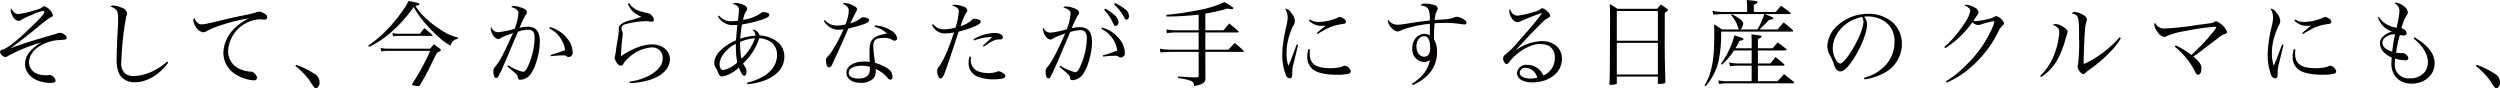 <svg xmlns="http://www.w3.org/2000/svg" width="580.469" height="20.54" viewBox="0 0 580.469 20.54">
  <defs>
    <style>
      .cls-1 {
        fill: #040000;
        fill-rule: evenodd;
      }
    </style>
  </defs>
  <path id="nim_text01-13.svg" class="cls-1" d="M92.37,4015.57a0.812,0.812,0,0,0-.132.42,2.8,2.8,0,0,0,.418,1.28,1.917,1.917,0,0,0,1.363,1.21,1.267,1.267,0,0,0,.659-0.25,18.6,18.6,0,0,1,2.659-1.23,8.7,8.7,0,0,1,2.4-.83,0.282,0.282,0,0,1,.308.28c0,0.35-1.077,1.56-3.516,3.87-3.033,2.93-5.033,4.47-6.176,4.82-0.44.13-.593,0.27-0.593,0.57a1.6,1.6,0,0,0,1.231,1.17,0.99,0.99,0,0,0,.55-0.24,39.649,39.649,0,0,1,7.868-3.19,9.03,9.03,0,0,0-2.483,1.89,4.518,4.518,0,0,0-1.363,3.12c0,2.56,2.483,4.4,5.978,4.4,0.769,0,1.121-.17,1.121-0.59a1.748,1.748,0,0,0-1.3-1.25c-0.044,0-.176.02-0.352,0.04a2.625,2.625,0,0,1-.417.02,4.937,4.937,0,0,1-1.934-.24,2.89,2.89,0,0,1-2.176-2.75c0-1.54,1.121-3.08,2.989-4.07a10.053,10.053,0,0,1,3.912-1.1,9.139,9.139,0,0,0,1.406-.11,0.437,0.437,0,0,0,.44-0.42,0.787,0.787,0,0,0-.374-0.64,2.23,2.23,0,0,0-1.143-.52,2.282,2.282,0,0,0-.9.22c-0.5.17-1.142,0.35-2.044,0.61-4.439,1.28-6.153,1.85-8.549,2.77,2.242-1.67,4.7-3.58,6.374-4.97a26.261,26.261,0,0,1,2.9-2.22c0.483-.2.549-0.26,0.549-0.51a3.167,3.167,0,0,0-2-2.06,0.666,0.666,0,0,0-.4.15,1.416,1.416,0,0,1-.44.33,12.127,12.127,0,0,1-1.714.55,20.6,20.6,0,0,1-3.385.77,1.368,1.368,0,0,1-.9-0.26A2.813,2.813,0,0,1,92.37,4015.57Zm36.187,12.34a13.582,13.582,0,0,1-2.791,1.96,11.407,11.407,0,0,1-5.011,1.41,3.258,3.258,0,0,1-1.956-.59,3.14,3.14,0,0,1-.879-2.64,67.84,67.84,0,0,1,1.143-10.56,2.315,2.315,0,0,0,.2-0.8,1.753,1.753,0,0,0-1.275-1.29,5.427,5.427,0,0,0-1.978-.51,0.915,0.915,0,0,0-.615.22c1.56,0.66,1.78,1.03,1.78,2.93,0,0.79-.022,1.4-0.154,3.78-0.11,2-.176,4.09-0.176,5.3a7.532,7.532,0,0,0,.616,3.72,3.98,3.98,0,0,0,3.648,1.87c2.725,0,5.6-1.69,7.714-4.55Zm6.318-10.14a0.884,0.884,0,0,0-.242.57,3.137,3.137,0,0,0,.572,1.48,2.433,2.433,0,0,0,1.692,1.3,1.48,1.48,0,0,0,.879-0.31,23.817,23.817,0,0,1,3.516-1.41,36.154,36.154,0,0,1,6.308-1.52,11.328,11.328,0,0,0-3.582,2.51,8.211,8.211,0,0,0-2.4,5.37,5.831,5.831,0,0,0,2.549,4.93,9.065,9.065,0,0,0,4.462,1.58,0.692,0.692,0,0,0,.813-0.62,1.911,1.911,0,0,0-.659-1.05,1.107,1.107,0,0,0-.923-0.35,7.038,7.038,0,0,1-2.242-.53,4.469,4.469,0,0,1-2.9-4.34,7.793,7.793,0,0,1,7.384-7.28,2.849,2.849,0,0,1,.616.05,3.087,3.087,0,0,0,.4.02,0.587,0.587,0,0,0,.682-0.55,1.063,1.063,0,0,0-.638-0.84,2.983,2.983,0,0,0-1.186-.46,2.546,2.546,0,0,0-.77.18,23.218,23.218,0,0,1-2.967.7c-1.45.29-2.637,0.55-3.56,0.77-4.923,1.19-5.473,1.3-6.088,1.3a1.237,1.237,0,0,1-.989-0.38A2.373,2.373,0,0,1,134.875,4017.77Zm23.464,11.18a16.993,16.993,0,0,1,3.385,3.5,8,8,0,0,0,1.121,1.58,0.669,0.669,0,0,0,.308.13,1.452,1.452,0,0,0,.791-1.45,2.235,2.235,0,0,0-1.165-1.94,20.079,20.079,0,0,0-4.286-2.11Zm17.1-4.45a21.849,21.849,0,0,0,5.143-3.41,32.51,32.51,0,0,0,5.209-5.82c0.791,1.29,1.23,1.95,1.758,2.66a35.108,35.108,0,0,0,4.2,4.42,11.868,11.868,0,0,0,2.638,1.87,1.863,1.863,0,0,1,1.67-1.56v-0.33a10.346,10.346,0,0,1-2.813-1.1,22.989,22.989,0,0,1-5.077-3.81,11.037,11.037,0,0,1-1.956-2.44c0.7-.11.923-0.22,0.923-0.4a0.235,0.235,0,0,0-.2-0.22,22.738,22.738,0,0,0-2.373-.52,4.319,4.319,0,0,1-.506,1.05,32.906,32.906,0,0,1-2.681,3.65,28.821,28.821,0,0,1-6.132,5.68Zm5.56-2.44a7.8,7.8,0,0,1,1.5-.11h7.516c0.176,0,.2,0,0.2-0.09a0.443,0.443,0,0,0-.11-0.15c-0.769-.68-1.011-0.9-1.8-1.54a14.92,14.92,0,0,0-1.055,1.28h-4.571a6.989,6.989,0,0,1-1.8-.18Zm-2.7,3.5a9,9,0,0,1,1.714-.13h9.627a52.228,52.228,0,0,1-4.132,7.57,0.75,0.75,0,0,0-.066.24,0.218,0.218,0,0,0,.11.17,5.568,5.568,0,0,0,1.34.18,0.367,0.367,0,0,0,.374-0.22c0.989-1.67,1.538-2.68,2.044-3.67,1.56-3.19,1.56-3.19,1.89-3.85,0.725-.31.9-0.44,0.9-0.62a0.465,0.465,0,0,0-.22-0.31c-0.593-.44-0.791-0.57-1.384-1.01-0.374.42-.484,0.55-0.857,1.01h-9.407a10.136,10.136,0,0,1-2.11-.17Zm29.907-2.82c-0.923,2.03-.923,2.03-1.759,3.66a14.777,14.777,0,0,1-1.626,2.59,1.45,1.45,0,0,0-.5,1.23c0,0.95.241,1.52,0.637,1.52a0.629,0.629,0,0,0,.527-0.42c0.352-.61,1.077-2.2,1.956-4.26,0.77-1.83,1.209-2.86,1.3-3.08,0.967-2.25.967-2.25,1.275-3a7.2,7.2,0,0,1,2.307-.46c1.165,0,1.561.53,1.561,2a16.991,16.991,0,0,1-1.3,5.92c-0.571,1.39-.923,1.85-1.428,1.85a11.023,11.023,0,0,1-3.407-1.52l-0.2.29c2.33,1.91,2.374,1.96,2.44,2.57a0.515,0.515,0,0,0,.593.51,3.127,3.127,0,0,0,2.11-.99c1.275-1.43,2.4-5.08,2.4-7.9,0-2.31-.9-3.43-2.791-3.43a7.6,7.6,0,0,0-1.913.26,21.154,21.154,0,0,1,1.407-2.99,1.018,1.018,0,0,0,.308-0.64c0-.46-0.55-0.85-1.539-1.14a5.871,5.871,0,0,0-1.472-.29,1.027,1.027,0,0,0-.66.22c1.275,0.42,1.693.79,1.693,1.48a12.341,12.341,0,0,1-.9,3.6,21.855,21.855,0,0,1-3.737.77,1.648,1.648,0,0,1-1.67-1.21,1.479,1.479,0,0,0-.132.49,3.523,3.523,0,0,0,.726,1.67,1.639,1.639,0,0,0,.967.66,1.128,1.128,0,0,0,.637-0.24,17.038,17.038,0,0,1,2.857-1.15Zm9.054-2.53a6.4,6.4,0,0,1,3.011,2.93,5.642,5.642,0,0,1,.682,2.11,32.1,32.1,0,0,1-3.363,1.12l0.088,0.31a19.225,19.225,0,0,1,2.747-.2,1.468,1.468,0,0,1,.9.22,0.793,0.793,0,0,0,.506.16,0.978,0.978,0,0,0,.879-1.19,5.162,5.162,0,0,0-1.253-3.12,7.566,7.566,0,0,0-4.022-2.64Zm18.276-5.71a4.491,4.491,0,0,0,1.121,1.75,6.955,6.955,0,0,0,2,1.26,20.987,20.987,0,0,1-2.593.83,5.444,5.444,0,0,0-2.264,1.02,1.39,1.39,0,0,0-.352,1.25,24.317,24.317,0,0,1-.417,2.9c-0.11.77-.22,1.39-0.264,1.83a9.167,9.167,0,0,1-.242,1.32c-0.022.15-.066,0.33-0.066,0.35a2.508,2.508,0,0,0,.462,1.12,1.272,1.272,0,0,0,.967.73,0.712,0.712,0,0,0,.615-0.44,5.145,5.145,0,0,1,1.209-1.39,8.751,8.751,0,0,1,5.253-2.39,2.382,2.382,0,0,1,2.659,2.39c0,1.39-.681,2.49-2.2,3.57a12.647,12.647,0,0,1-5.516,1.96l0.066,0.35a16.117,16.117,0,0,0,4.989-.86c2.747-.95,4.329-2.66,4.329-4.69,0-2-1.736-3.43-4.2-3.43-2,0-4.506.95-7.165,2.73,0.044-1.47.2-3.3,0.352-4.47,0.044-.39.065-0.59,0.065-0.7a1.726,1.726,0,0,0-.153-0.7,2.255,2.255,0,0,1-.132-0.64,0.875,0.875,0,0,1,.242-0.6,2.176,2.176,0,0,1,1.011-.39,18.45,18.45,0,0,1,4.2-.62,6.592,6.592,0,0,1,1.077.07c0.286,0.04.4,0.06,0.462,0.06a0.478,0.478,0,0,0,.527-0.46,1.622,1.622,0,0,0-.483-0.97,1.384,1.384,0,0,0-.9-0.55c-0.506-.11-1.165-0.28-1.583-0.41a4.533,4.533,0,0,1-2.791-1.94Zm20.927,2.92a3.81,3.81,0,0,0,3.67,2.02c0.22,0,.417-0.02.835-0.04-0.132,1.23-.176,1.58-0.2,1.96-0.11,1.3-.11,1.3-0.132,1.63a12.252,12.252,0,0,0-2.967,1.76c-1.384,1.16-2.066,2.31-2.066,3.45a2.177,2.177,0,0,0,.418,1.32,4.629,4.629,0,0,1,.418.84c0.285,0.77.527,1.01,1.055,1.01a7.228,7.228,0,0,0,3.8-2.09c0.527,1.34.9,1.93,1.274,1.93,0.308,0,.506-0.41.506-1.01a1.637,1.637,0,0,0-.242-0.92,5.634,5.634,0,0,1-.549-0.93,12.73,12.73,0,0,0,2.351-2.86,11.088,11.088,0,0,0,1.385-3.01,5.814,5.814,0,0,1,2.549.77,3.589,3.589,0,0,1,1.6,3.12c0,3.06-2.484,5.35-6.945,6.45l0.066,0.35c5.164-.44,8.571-2.95,8.571-6.29a4.371,4.371,0,0,0-1.5-3.48,7.471,7.471,0,0,0-4.263-1.56,1.725,1.725,0,0,0-1.407-1.32,1.215,1.215,0,0,0-.242.05,1.573,1.573,0,0,1,.7,1.21v0.13a12.654,12.654,0,0,0-3.517.7,24.456,24.456,0,0,1,.418-3.32,30.048,30.048,0,0,0,4.417-1.03c1.451-.51,1.891-0.77,1.891-1.17a0.5,0.5,0,0,0-.352-0.48,3.679,3.679,0,0,0-1.033-.18,0.649,0.649,0,0,0-.55.24,9.838,9.838,0,0,1-4.131,1.56,5.242,5.242,0,0,1,.681-1.98,0.715,0.715,0,0,0,.286-0.57,1.142,1.142,0,0,0-.814-0.9,5.373,5.373,0,0,0-1.912-.5,0.8,0.8,0,0,0-.637.24c1.077,0.33,1.429.68,1.429,1.47,0,0.37-.11,1.45-0.242,2.44a7.254,7.254,0,0,1-1.275.11,3.442,3.442,0,0,1-3.077-1.3Zm4.153,6.36v0.79a16.3,16.3,0,0,0,.33,3.54,6.775,6.775,0,0,1-3.275,1.78c-0.5,0-.835-0.52-0.835-1.34a3.762,3.762,0,0,1,.681-2.07A7.953,7.953,0,0,1,260.615,4023.78Zm0.989-.44a11.057,11.057,0,0,1,3.451-.84,11.929,11.929,0,0,1-3.143,4.75,15.542,15.542,0,0,1-.308-3.21v-0.7Zm19.412-4.89a4.423,4.423,0,0,0,1.6,1.61,3.552,3.552,0,0,0,1.934.46,6.108,6.108,0,0,0,1.033-.09,28.986,28.986,0,0,1-2.747,5.17,9,9,0,0,1-1.055,1.32,0.951,0.951,0,0,0-.242.8c0,0.88.308,1.56,0.681,1.56a1.1,1.1,0,0,0,.791-0.79c0.2-.38,1.89-4.07,2.55-5.59,0.593-1.32.967-2.22,1.165-2.66,3.494-.82,4.857-1.37,4.857-1.94,0-.37-0.638-0.66-1.5-0.66a0.525,0.525,0,0,0-.461.18,5.925,5.925,0,0,1-2.44,1.21c0.791-1.63,1.253-2.53,1.341-2.71a0.92,0.92,0,0,0,.22-0.57c0-.31-0.286-0.55-1.033-0.92a4.6,4.6,0,0,0-1.759-.51,0.941,0.941,0,0,0-.527.15c1.055,0.53,1.407.97,1.407,1.7a9.087,9.087,0,0,1-.792,3.12,9.3,9.3,0,0,1-2,.26,3.516,3.516,0,0,1-2.769-1.27Zm11.824,1.41a6.126,6.126,0,0,1,2.836,1.52c-0.814.18-.858,0.2-1.187,0.29a4.089,4.089,0,0,0-2.088,1.03c-0.594.66-.769,1.34-0.769,3.15,0,0.26,0,.44.066,2.17a7.875,7.875,0,0,0-1.319-.11c-2.44,0-4.11,1.08-4.11,2.62,0,1.39,1.363,2.33,3.341,2.33a4.074,4.074,0,0,0,2.857-.94,2.481,2.481,0,0,0,.615-1.87v-0.42a7.983,7.983,0,0,1,2.66,1.94,1.072,1.072,0,0,0,.769.57,0.626,0.626,0,0,0,.439-0.75,2.1,2.1,0,0,0-.879-1.74,10.126,10.126,0,0,0-3.121-1.43,31.542,31.542,0,0,1-.439-3.78c0-1.52.549-2,2.307-2a3.413,3.413,0,0,1,2.154.46,0.833,0.833,0,0,0,.506.17,0.569,0.569,0,0,0,.571-0.63,2.563,2.563,0,0,0-1.384-1.72,7.761,7.761,0,0,0-3.759-1.21Zm-1.12,9.88c0,1.39-.923,2.11-2.7,2.11-1.362,0-2.2-.48-2.2-1.3,0-1.03,1.142-1.67,3.011-1.67a6.084,6.084,0,0,1,1.89.27v0.59Zm14.429-10.34a3.213,3.213,0,0,0,3.011,1.98,11.61,11.61,0,0,0,2.11-.22c-1.494,4.36-2.352,6.27-3.45,7.88a1.491,1.491,0,0,0-.484,1.07,3.277,3.277,0,0,0,.308,1.28,0.558,0.558,0,0,0,.5.44c0.462,0,.748-0.55,1.627-3.17,1.208-3.58,1.208-3.58,1.648-4.9,0.659-2.05.659-2.05,0.923-2.8a26.016,26.016,0,0,0,3.846-1.27c0.923-.42,1.275-0.71,1.275-1.08a0.432,0.432,0,0,0-.352-0.4,4.138,4.138,0,0,0-1.165-.24,0.84,0.84,0,0,0-.615.37,7.325,7.325,0,0,1-2.549,1.35,18.177,18.177,0,0,1,1.318-3.15,0.732,0.732,0,0,0,.264-0.53,1.205,1.205,0,0,0-.989-0.88,5.636,5.636,0,0,0-1.89-.41,1.176,1.176,0,0,0-.681.19c1.23,0.42,1.56.71,1.56,1.39a15.883,15.883,0,0,1-.747,3.72,10.437,10.437,0,0,1-2.791.41,2.994,2.994,0,0,1-2.418-1.21Zm9.758,3.63a11.481,11.481,0,0,1,4.2-.81c-0.681.68-.879,0.85-1.077,1.03-0.791.73-.791,0.73-1.055,0.99l0.132,0.2c0.352-.2.352-0.2,0.769-0.46a9.691,9.691,0,0,1,1.209-.75,3.139,3.139,0,0,1,1.692-.44c0.638-.02.836-0.16,0.836-0.51a0.719,0.719,0,0,0-.352-0.61,2.609,2.609,0,0,0-1.385-.4,10.158,10.158,0,0,0-5.1,1.47Zm-1.055,3.72a4.506,4.506,0,0,0-.2,1.38,3.344,3.344,0,0,0,1.868,3.19,9.645,9.645,0,0,0,4.066.71c1.736,0,2.593-.24,2.593-0.73a0.856,0.856,0,0,0-.4-0.61,2.475,2.475,0,0,0-1.12-.53,0.925,0.925,0,0,0-.374.09,5.327,5.327,0,0,1-2.11.33,6.326,6.326,0,0,1-2.352-.42,2.718,2.718,0,0,1-1.67-2.66c0-.09,0-0.36.022-0.69Zm20.9,2.4c2.308,1.89,2.4,2,2.44,2.57a0.515,0.515,0,0,0,.593.51,3.22,3.22,0,0,0,2.11-.99c1.275-1.41,2.4-5.06,2.4-7.88,0-2.31-.9-3.43-2.792-3.43a8.237,8.237,0,0,0-1.912.24,23.5,23.5,0,0,1,1.407-2.97,1.135,1.135,0,0,0,.308-0.64c0-.46-0.55-0.88-1.539-1.16a6.005,6.005,0,0,0-1.494-.29,0.935,0.935,0,0,0-.638.24c1.253,0.4,1.693.79,1.693,1.48a12.416,12.416,0,0,1-.9,3.6,22.9,22.9,0,0,1-3.737.77,1.671,1.671,0,0,1-1.67-1.21,1.479,1.479,0,0,0-.132.49,3.53,3.53,0,0,0,.725,1.67,1.645,1.645,0,0,0,.967.66,1.128,1.128,0,0,0,.638-0.24,15.476,15.476,0,0,1,2.857-1.15c-2.11,4.65-3.055,6.45-4.044,7.66a1.468,1.468,0,0,0-.5,1.23c0,0.95.241,1.52,0.637,1.52a0.629,0.629,0,0,0,.527-0.42c0.352-.61,1.077-2.2,1.956-4.27,0.748-1.78,1.187-2.81,1.3-3.08,0.967-2.22.967-2.22,1.275-2.99a7.73,7.73,0,0,1,2.285-.44,1.671,1.671,0,0,1,.989.22,2.058,2.058,0,0,1,.594,1.78,16.887,16.887,0,0,1-1.3,5.9c-0.571,1.39-.945,1.85-1.428,1.85a11.07,11.07,0,0,1-3.407-1.5Zm9.714-8.83a6.63,6.63,0,0,1,3.693,5.04,32.1,32.1,0,0,1-3.363,1.12l0.088,0.29a19.225,19.225,0,0,1,2.747-.2,1.335,1.335,0,0,1,.9.24,0.83,0.83,0,0,0,.506.16,0.987,0.987,0,0,0,.879-1.21,5.157,5.157,0,0,0-1.253-3.1,7.566,7.566,0,0,0-4.022-2.64Zm0.638-4.42a10.585,10.585,0,0,1,1.692,2.31c0.681,1.43.681,1.43,0.967,1.43a0.816,0.816,0,0,0,.681-0.92,2.454,2.454,0,0,0-1.1-1.74,9.107,9.107,0,0,0-1.957-1.36Zm2.307-1.27a11.352,11.352,0,0,1,2.418,3.14,0.6,0.6,0,0,0,.5.42,0.75,0.75,0,0,0,.55-0.9,2.063,2.063,0,0,0-1.121-1.69,9.584,9.584,0,0,0-2.11-1.26Zm21.206,2.15a40.035,40.035,0,0,0,5.121-1.18,5.666,5.666,0,0,0,.967.15,0.349,0.349,0,0,0,.4-0.24c0-.16-0.5-0.51-2.065-1.41a22.84,22.84,0,0,1-5.033,1.67,73.62,73.62,0,0,1-8.462,1.3l0.066,0.39a67.55,67.55,0,0,0,7.451-.44v3.63h-5.143a13.606,13.606,0,0,1-2.352-.19l0.11,0.85a18.1,18.1,0,0,1,2.154-.15h5.231v4h-6.4a14.456,14.456,0,0,1-2.615-.24l0.132,0.88c0.659-.06,1.67-0.13,2.483-0.13h6.4v5.54c0,0.27-.066.33-0.4,0.38-1.187-.02-1.187-0.02-4.352-0.22l-0.022.39a13.509,13.509,0,0,1,2.9.6,1.191,1.191,0,0,1,.813,1.25c2.175-.46,2.637-0.77,2.637-1.85v-0.17c-0.022-3.54-.022-5.37-0.022-5.52v-0.4h8.7a0.23,0.23,0,0,0,.242-0.13,0.3,0.3,0,0,0-.066-0.16c-0.879-.81-1.143-1.05-2.066-1.78-0.637.66-.835,0.88-1.45,1.56h-5.363v-4h7.494a0.2,0.2,0,0,0,.242-0.15,0.253,0.253,0,0,0-.066-0.14c-0.9-.81-1.165-1.05-2.11-1.8-0.571.68-.747,0.88-1.362,1.58h-4.2v-3.87Zm21.225,7.13-1.164,3.08a17.438,17.438,0,0,1-.792,1.87,8.323,8.323,0,0,1-.417-2.9,12.081,12.081,0,0,1,.285-2.73,18.557,18.557,0,0,1,1.187-3.5,2.446,2.446,0,0,0,.462-1.32,2.983,2.983,0,0,0-.813-1.74,2.052,2.052,0,0,0-1.473-1.07,3.9,3.9,0,0,1,.615,2.06,10.381,10.381,0,0,1-.307,2.05,33.182,33.182,0,0,0-.769,4.16,19.762,19.762,0,0,0-.176,2.35,13.084,13.084,0,0,0,.769,4.69,1.163,1.163,0,0,0,.945.9,0.534,0.534,0,0,0,.527-0.38,3.136,3.136,0,0,0,.066-0.94,8.608,8.608,0,0,1,.374-2.33q0.923-3.84.989-4.14Zm2.835-5.52a3.878,3.878,0,0,0,2.989,1.23c0.2,0,.44-0.02.9-0.04-0.352.26-1.1,0.88-2.088,1.71l0.219,0.22a23.205,23.205,0,0,1,2.836-1.56,12.675,12.675,0,0,1,3.12-.77c0.462-.09.616-0.22,0.616-0.51a1.054,1.054,0,0,0-.682-0.81,1.653,1.653,0,0,0-.769-0.31,0.815,0.815,0,0,0-.483.18,11.775,11.775,0,0,1-4.418.99,3.39,3.39,0,0,1-2.044-.6Zm-0.131,6.64a6.005,6.005,0,0,0-.264,1.74,3.659,3.659,0,0,0,1.187,2.86c0.989,0.88,2.945,1.34,5.692,1.34a11.261,11.261,0,0,0,2.747-.24,0.6,0.6,0,0,0,.484-0.55,1.693,1.693,0,0,0-1.385-1.3,0.948,0.948,0,0,0-.33.07,3.652,3.652,0,0,1-1.164.35,10.375,10.375,0,0,1-1.869.15c-3.406,0-4.791-.99-4.791-3.41a8.6,8.6,0,0,1,.066-0.92Zm24.225,8.34a11.161,11.161,0,0,0,3.274-2.09,7.626,7.626,0,0,0,2.374-5.59,5.728,5.728,0,0,0-.7-2.92c-0.022-.33-0.022-0.6-0.022-0.75,0-.82.066-2.16,0.154-2.99,0.9-.07,1.538-0.09,2.351-0.09a22.618,22.618,0,0,1,3.385.22,8.929,8.929,0,0,0,1.187.13c0.329,0,.483-0.13.483-0.37a0.681,0.681,0,0,0-.351-0.6,3.871,3.871,0,0,0-1.869-.81,1.992,1.992,0,0,0-.813.24,10,10,0,0,1-2.923.4c-0.857.06-.857,0.06-1.428,0.13a5.587,5.587,0,0,1,.483-2.14,1.04,1.04,0,0,0,.22-0.59,1,1,0,0,0-.835-0.77,7.278,7.278,0,0,0-2.132-.31,0.989,0.989,0,0,0-1.011.4c1.121,0.15,1.648.46,1.89,1.08a7.334,7.334,0,0,1,.242,2.44c-2.242.24-3.033,0.35-5.627,0.77a12.285,12.285,0,0,1-1.89.2,2.553,2.553,0,0,1-2.131-1.13,0.713,0.713,0,0,0-.11.27,3.232,3.232,0,0,0,.879,1.6,2.259,2.259,0,0,0,1.406.84,2.294,2.294,0,0,0,.506-0.11,7.978,7.978,0,0,1,1.428-.59,29.613,29.613,0,0,1,5.539-1.1,4.073,4.073,0,0,1,.022.44c0,0.7-.022,1.91-0.022,2.28a2.272,2.272,0,0,0-1.231-.37c-1.626,0-2.835,1.43-2.835,3.37a2.9,2.9,0,0,0,2.7,3.16,2.5,2.5,0,0,0,1.407-.44c-0.55,2.36-1.627,3.77-4.176,5.5Zm4.044-8.65c0,1.37-.462,2.07-1.407,2.07-1.033,0-1.78-1.01-1.78-2.4,0-1.34.769-2.37,1.758-2.37C421.351,4022.02,421.813,4022.9,421.813,4024.72Zm25.675-8,0.11-.05h0.066a0.021,0.021,0,0,1,.022-0.02,0.171,0.171,0,0,1,.066.04,1.339,1.339,0,0,1-.22.36c-1.736,2.24-2.571,3.21-5.252,6.22a20.39,20.39,0,0,1-3.055,3.06,1.051,1.051,0,0,0-.462.77,1.506,1.506,0,0,0,.725,1.43,1.083,1.083,0,0,0,.748-0.59c1.824-2.34,4.835-4.1,6.989-4.1a4.924,4.924,0,0,1,2.175.44,3.044,3.044,0,0,1,1.363,2.73,4.344,4.344,0,0,1-2.659,4.12,4.627,4.627,0,0,0-.967-1.37,4.067,4.067,0,0,0-2.792-1.08,2.11,2.11,0,0,0-2.373,1.87c0,1.35,1.384,2.2,3.538,2.2,3.978,0,6.9-2.33,6.9-5.47,0-2.47-1.89-4.12-4.7-4.12a11.044,11.044,0,0,0-5.978,2.09l-0.044-.04c0.462-.46.462-0.46,2.572-2.73,1.033-1.1,1.846-1.91,3.23-3.3a6.062,6.062,0,0,1,1.824-1.47,0.533,0.533,0,0,0,.374-0.42,1.49,1.49,0,0,0-.659-0.99,2.009,2.009,0,0,0-1.187-.77,0.5,0.5,0,0,0-.308.11,2.885,2.885,0,0,1-1.362.68,24.237,24.237,0,0,1-4.154.95,1.908,1.908,0,0,1-1.648-1.61,0.894,0.894,0,0,0-.2.57,3.14,3.14,0,0,0,.615,1.63,1.7,1.7,0,0,0,1.253.92,2.5,2.5,0,0,0,.9-0.28c1.516-.66,3.582-1.48,4.439-1.74Zm-0.813,14.93a5.6,5.6,0,0,1-1.56.2c-1.539,0-2.506-.53-2.506-1.34a1.2,1.2,0,0,1,1.385-1.12A2.881,2.881,0,0,1,446.675,4031.65Zm16.869-5.61c-0.022,4.69-.022,5-0.11,6.98a0.259,0.259,0,0,0,.33.28,3.3,3.3,0,0,0,1.319-.19,0.25,0.25,0,0,0,.066-0.2v-1.5h9.538v1.54c0,0.13.066,0.16,0.374,0.16a4.468,4.468,0,0,0,1.186-.16,0.251,0.251,0,0,0,.176-0.24v-0.07c-0.11-4.37-.154-7.41-0.154-9.1l0.022-6.98a1.285,1.285,0,0,0,.748-0.61,0.465,0.465,0,0,0-.242-0.29c-0.594-.44-0.791-0.57-1.407-0.99-0.395.42-.5,0.55-0.9,0.99H465.28c-0.747-.5-0.989-0.66-1.758-1.1,0.044,1.45.066,2,.066,3.63Zm11.143-2.97h-9.538v-6.9h9.538v6.9Zm0,0.51v7.33h-9.538v-7.33h9.538Zm17.99,1.25a15.353,15.353,0,0,0,.945-1.71c0.813-.18.923-0.22,0.923-0.4s-0.242-.31-1.055-0.55c-0.219-.09-0.593-0.2-1.055-0.35a12.609,12.609,0,0,1-.813,2.49,19.877,19.877,0,0,1-2.307,4.15l0.2,0.18a14.421,14.421,0,0,0,2.835-3.3h4.11v3.01h-3.318a11.307,11.307,0,0,1-1.934-.22l0.241,0.88a11.971,11.971,0,0,1,1.693-.15h3.318v3.61h-6.066a8.873,8.873,0,0,1-1.67-.2l0.154,0.84c0.747-.09,1.253-0.14,1.516-0.14h15.671c0.175,0,.263-0.06.263-0.15a0.529,0.529,0,0,0-.11-0.22c-0.989-.79-1.3-1.03-2.263-1.76-0.616.7-.813,0.92-1.473,1.63h-4.571v-3.61h5.978a0.213,0.213,0,0,0,.2-0.18,0.861,0.861,0,0,0-.11-0.17c-0.857-.75-1.121-0.97-1.956-1.65-0.528.64-.682,0.83-1.209,1.49h-2.9v-3.01h6.351a0.308,0.308,0,0,0,.33-0.18,0.413,0.413,0,0,0-.132-0.19c-0.835-.69-1.1-0.88-1.978-1.5l-1.165,1.36h-3.406v-2.17c0.725-.29.857-0.38,0.857-0.53,0-.22-0.462-0.33-2.374-0.53,0.044,0.75.066,1.1,0.066,1.65v1.58h-3.78Zm4.286-8.44v-1.67c0.659-.25.857-0.38,0.857-0.6,0-.24-0.11-0.26-2.506-0.5a15,15,0,0,1,.088,1.65v1.12h-5.846a13.215,13.215,0,0,1-2.219-.25l0.241,0.91a13.715,13.715,0,0,1,1.978-.16h9.824a14.526,14.526,0,0,1-1.6,3.57h-4a0.719,0.719,0,0,0,.44-0.47,2.568,2.568,0,0,0,.285-0.88c0-.59-0.945-1.36-2.615-2.17l-0.22.17a7.663,7.663,0,0,1,1.67,2.99,0.474,0.474,0,0,0,.264.36h-4.044a15.757,15.757,0,0,0-1.846-1.17c0.044,0.81.066,1.1,0.066,1.89,0,4.6-.22,6.76-0.879,9.11a10.831,10.831,0,0,1-1.385,3.15l0.264,0.19a13.552,13.552,0,0,0,2.967-5.67,31.183,31.183,0,0,0,.637-7h16.44a0.249,0.249,0,0,0,.264-0.2,0.418,0.418,0,0,0-.11-0.19c-0.879-.8-1.165-1.02-2.088-1.74-0.594.68-.791,0.9-1.407,1.63H498.3c0.923-.91,1.671-1.63,2.176-2.2,1.033-.2,1.033-0.2,1.033-0.38,0-.2-0.11-0.24-2-0.99h5.714a0.241,0.241,0,0,0,.286-0.17,0.291,0.291,0,0,0-.154-0.22c-0.9-.71-1.165-0.9-2.066-1.56-0.5.61-.681,0.79-1.208,1.45h-5.121Zm25.72,15.66a13.153,13.153,0,0,0,4.285-1.36,7.6,7.6,0,0,0,4.374-6.67,6.731,6.731,0,0,0-2.11-5.17,8.335,8.335,0,0,0-5.67-2.02,10.62,10.62,0,0,0-7.561,3.08,6.877,6.877,0,0,0-1.978,4.35,4.189,4.189,0,0,0,.506,2,14.233,14.233,0,0,1,.967,2.07,4.229,4.229,0,0,0,.615,1.41,1.261,1.261,0,0,0,.967.46c0.813,0,1.89-1.08,3.275-3.28,1.67-2.68,2.9-5.89,2.9-7.61a2.857,2.857,0,0,0-.681-1.82,4.448,4.448,0,0,1,.769-0.05,7.325,7.325,0,0,1,3.8,1.01,5.473,5.473,0,0,1,2.483,4.87,7.842,7.842,0,0,1-1.956,5.3,10.046,10.046,0,0,1-5.142,3.06Zm-0.572-14.48a2.456,2.456,0,0,1,.308,1.1c0,1.37-1.165,4.21-2.791,6.8-1.077,1.72-2.132,2.91-2.616,2.91a1.369,1.369,0,0,1-.835-0.64,5.165,5.165,0,0,1-.879-2.91C515.3,4021.45,518.287,4018.26,522.111,4017.57Zm19.276,7.24a21.937,21.937,0,0,0,6.329-6.03,1.788,1.788,0,0,0,2.088.49,17.074,17.074,0,0,1,2.792-.71,0.168,0.168,0,0,1,.2.16,3.763,3.763,0,0,1-.351,1.12,27.075,27.075,0,0,1-6,8.71,24.637,24.637,0,0,1-4.857,3.94l0.154,0.31a19.91,19.91,0,0,0,5.45-3.43,25.838,25.838,0,0,0,6.483-8.28,4.615,4.615,0,0,1,1.055-1.56,0.682,0.682,0,0,0,.33-0.55,2.867,2.867,0,0,0-1.78-1.63,0.61,0.61,0,0,0-.374.14,6.816,6.816,0,0,1-1.736.59,15.884,15.884,0,0,1-2.637.44,2.231,2.231,0,0,1-.572-0.09c1.165-1.71,1.187-1.74,1.187-2a1.6,1.6,0,0,0-1.033-1.12,4.044,4.044,0,0,0-1.8-.59,0.744,0.744,0,0,0-.418.13,2.945,2.945,0,0,0,.4.2,3.042,3.042,0,0,1,.527.39,0.892,0.892,0,0,1,.418.75,8.129,8.129,0,0,1-1.451,2.97,24.756,24.756,0,0,1-4.615,5.39Zm22.273,6.69a11.252,11.252,0,0,0,4.154-4.71,21.17,21.17,0,0,0,1.5-4.05c0.2-.68.2-0.68,0.219-0.77a3.112,3.112,0,0,0,.286-1.01c0-.35-0.374-0.72-1.187-1.21a3.344,3.344,0,0,0-1.648-.55,0.94,0.94,0,0,0-.593.2c1.12,0.42,1.494.86,1.494,1.72a16.848,16.848,0,0,1-1.516,5.96,13.174,13.174,0,0,1-2.945,4.18Zm18.242-9.24a24.864,24.864,0,0,1-8.308,6.23,9.623,9.623,0,0,1-.044-1.02c0-.83.2-5.69,0.286-6.62a10.278,10.278,0,0,1,.308-2.15,1.694,1.694,0,0,0,.176-0.6,1.45,1.45,0,0,0-.9-1.01,4.014,4.014,0,0,0-1.934-.68,0.746,0.746,0,0,0-.7.33c1.6,0.35,1.692.64,1.692,5.63a44.28,44.28,0,0,1-.2,5.96,5.694,5.694,0,0,0-.154.68,2.224,2.224,0,0,0,1.318,1.83,0.617,0.617,0,0,0,.44-0.24,11.435,11.435,0,0,1,1.253-.99,30.724,30.724,0,0,0,4.659-4.03,15.047,15.047,0,0,0,2.4-3.1Zm12.79,2.18a19.255,19.255,0,0,1,2.549,2.51,17.93,17.93,0,0,1,2.132,3.23c0.286,0.62.462,0.79,0.77,0.79,0.439,0,.747-0.59.747-1.45,0-.92-0.418-1.52-1.89-2.77,0.791-.51,1.186-0.82,2.307-1.67,0.77-.6,1.407-1.08,1.868-1.43,0.858-.62,1.429-1.06,1.627-1.21a4.569,4.569,0,0,1,1.231-.82,4.921,4.921,0,0,0,.549-0.2,0.452,0.452,0,0,0,.264-0.44,4.756,4.756,0,0,0-2.462-2.42,1,1,0,0,0-.549.16,1.308,1.308,0,0,1-.7.26c-0.2.05-1.318,0.2-3.384,0.46a66.271,66.271,0,0,1-7.275.8,2.378,2.378,0,0,1-1.34-.27,2.613,2.613,0,0,1-1.055-1.1,1.1,1.1,0,0,0-.132.51,3.409,3.409,0,0,0,.769,1.67,2.317,2.317,0,0,0,1.473,1.14,1.4,1.4,0,0,0,.615-0.17,16.285,16.285,0,0,1,4.33-1.19,52.133,52.133,0,0,1,6.813-.99c0.219,0,.351.07,0.351,0.18a3.612,3.612,0,0,1-.7,1.03,47.928,47.928,0,0,1-5.033,5.32,19.637,19.637,0,0,0-3.67-2.22Zm24.944-.53-1.165,3.08a17.623,17.623,0,0,1-.791,1.87,8.3,8.3,0,0,1-.418-2.9,12.023,12.023,0,0,1,.286-2.73,18.487,18.487,0,0,1,1.187-3.5,2.45,2.45,0,0,0,.461-1.32,2.976,2.976,0,0,0-.813-1.74,2.051,2.051,0,0,0-1.472-1.07,3.9,3.9,0,0,1,.615,2.06,10.405,10.405,0,0,1-.308,2.05,33.584,33.584,0,0,0-.769,4.16,19.762,19.762,0,0,0-.176,2.35,13.106,13.106,0,0,0,.769,4.69,1.164,1.164,0,0,0,.946.9,0.536,0.536,0,0,0,.527-0.38,3.136,3.136,0,0,0,.066-0.94,8.608,8.608,0,0,1,.374-2.33q0.923-3.84.989-4.14Zm2.835-5.52a3.876,3.876,0,0,0,2.989,1.23c0.2,0,.44-0.02.9-0.04-0.352.26-1.1,0.88-2.088,1.71l0.22,0.22a23.2,23.2,0,0,1,2.835-1.56,12.673,12.673,0,0,1,3.121-.77c0.461-.09.615-0.22,0.615-0.51a1.052,1.052,0,0,0-.681-0.81,1.657,1.657,0,0,0-.769-0.31,0.819,0.819,0,0,0-.484.18,11.774,11.774,0,0,1-4.417.99,3.39,3.39,0,0,1-2.044-.6Zm-0.132,6.64a6.005,6.005,0,0,0-.264,1.74,3.663,3.663,0,0,0,1.187,2.86c0.989,0.88,2.945,1.34,5.692,1.34a11.277,11.277,0,0,0,2.748-.24,0.6,0.6,0,0,0,.483-0.55,1.691,1.691,0,0,0-1.384-1.3,0.948,0.948,0,0,0-.33.07,3.649,3.649,0,0,1-1.165.35,10.363,10.363,0,0,1-1.868.15c-3.407,0-4.791-.99-4.791-3.41a8.6,8.6,0,0,1,.066-0.92Zm19.531-7.37a5.129,5.129,0,0,0,3.274,3.3,4.617,4.617,0,0,0-2.131,1.17,2.264,2.264,0,0,0-.682,1.52,3.271,3.271,0,0,0,.967,2.17,5.331,5.331,0,0,0,1.759,1.13c-0.022.55-.044,0.83-0.044,1.1a4.721,4.721,0,0,0,1.692,4.09,5.033,5.033,0,0,0,2.989.9c3.055,0,5.34-2.02,5.34-4.69,0-2.24-1.384-4.07-4.637-6.07l-0.242.29c2.088,1.6,3.319,3.67,3.319,5.5a3.706,3.706,0,0,1-.725,2.24,4.256,4.256,0,0,1-3.473,1.5,3.161,3.161,0,0,1-3.472-3.5c0-.29.022-0.55,0.066-1.08a9,9,0,0,0,2.329.4,0.615,0.615,0,0,0,.748-0.51,1.535,1.535,0,0,0-1.319-1.19,1.077,1.077,0,0,0-.242.03,0.53,0.53,0,0,1-.176.02,6.249,6.249,0,0,1-1.12-.16,26.39,26.39,0,0,1,.879-4.07,4.659,4.659,0,0,0,.857.11c0.439,0,.7-0.17.7-0.46a1.208,1.208,0,0,0-.308-0.72,1.536,1.536,0,0,0-.879-0.49,10.56,10.56,0,0,1,1.209-3.06,0.939,0.939,0,0,0,.286-0.63,2.3,2.3,0,0,0-1.143-1.59,3.36,3.36,0,0,0-1.626-.68,0.854,0.854,0,0,0-.374.09,2.084,2.084,0,0,1,1.187,1.82,23.21,23.21,0,0,1-.682,3.92,6.586,6.586,0,0,1-2.571-.95,4.71,4.71,0,0,1-1.516-1.58Zm3.978,3.94a36.314,36.314,0,0,0-.66,4c-1.516-.46-2.263-1.14-2.263-2.06a1.52,1.52,0,0,1,.483-1.1A3.321,3.321,0,0,1,645.848,4021.6Zm18.763,7.35a16.993,16.993,0,0,1,3.385,3.5,8,8,0,0,0,1.121,1.58,0.669,0.669,0,0,0,.308.13,1.452,1.452,0,0,0,.791-1.45,2.235,2.235,0,0,0-1.165-1.94,20.079,20.079,0,0,0-4.286-2.11Z" transform="translate(-89.75 -4013.62)"/>
</svg>
